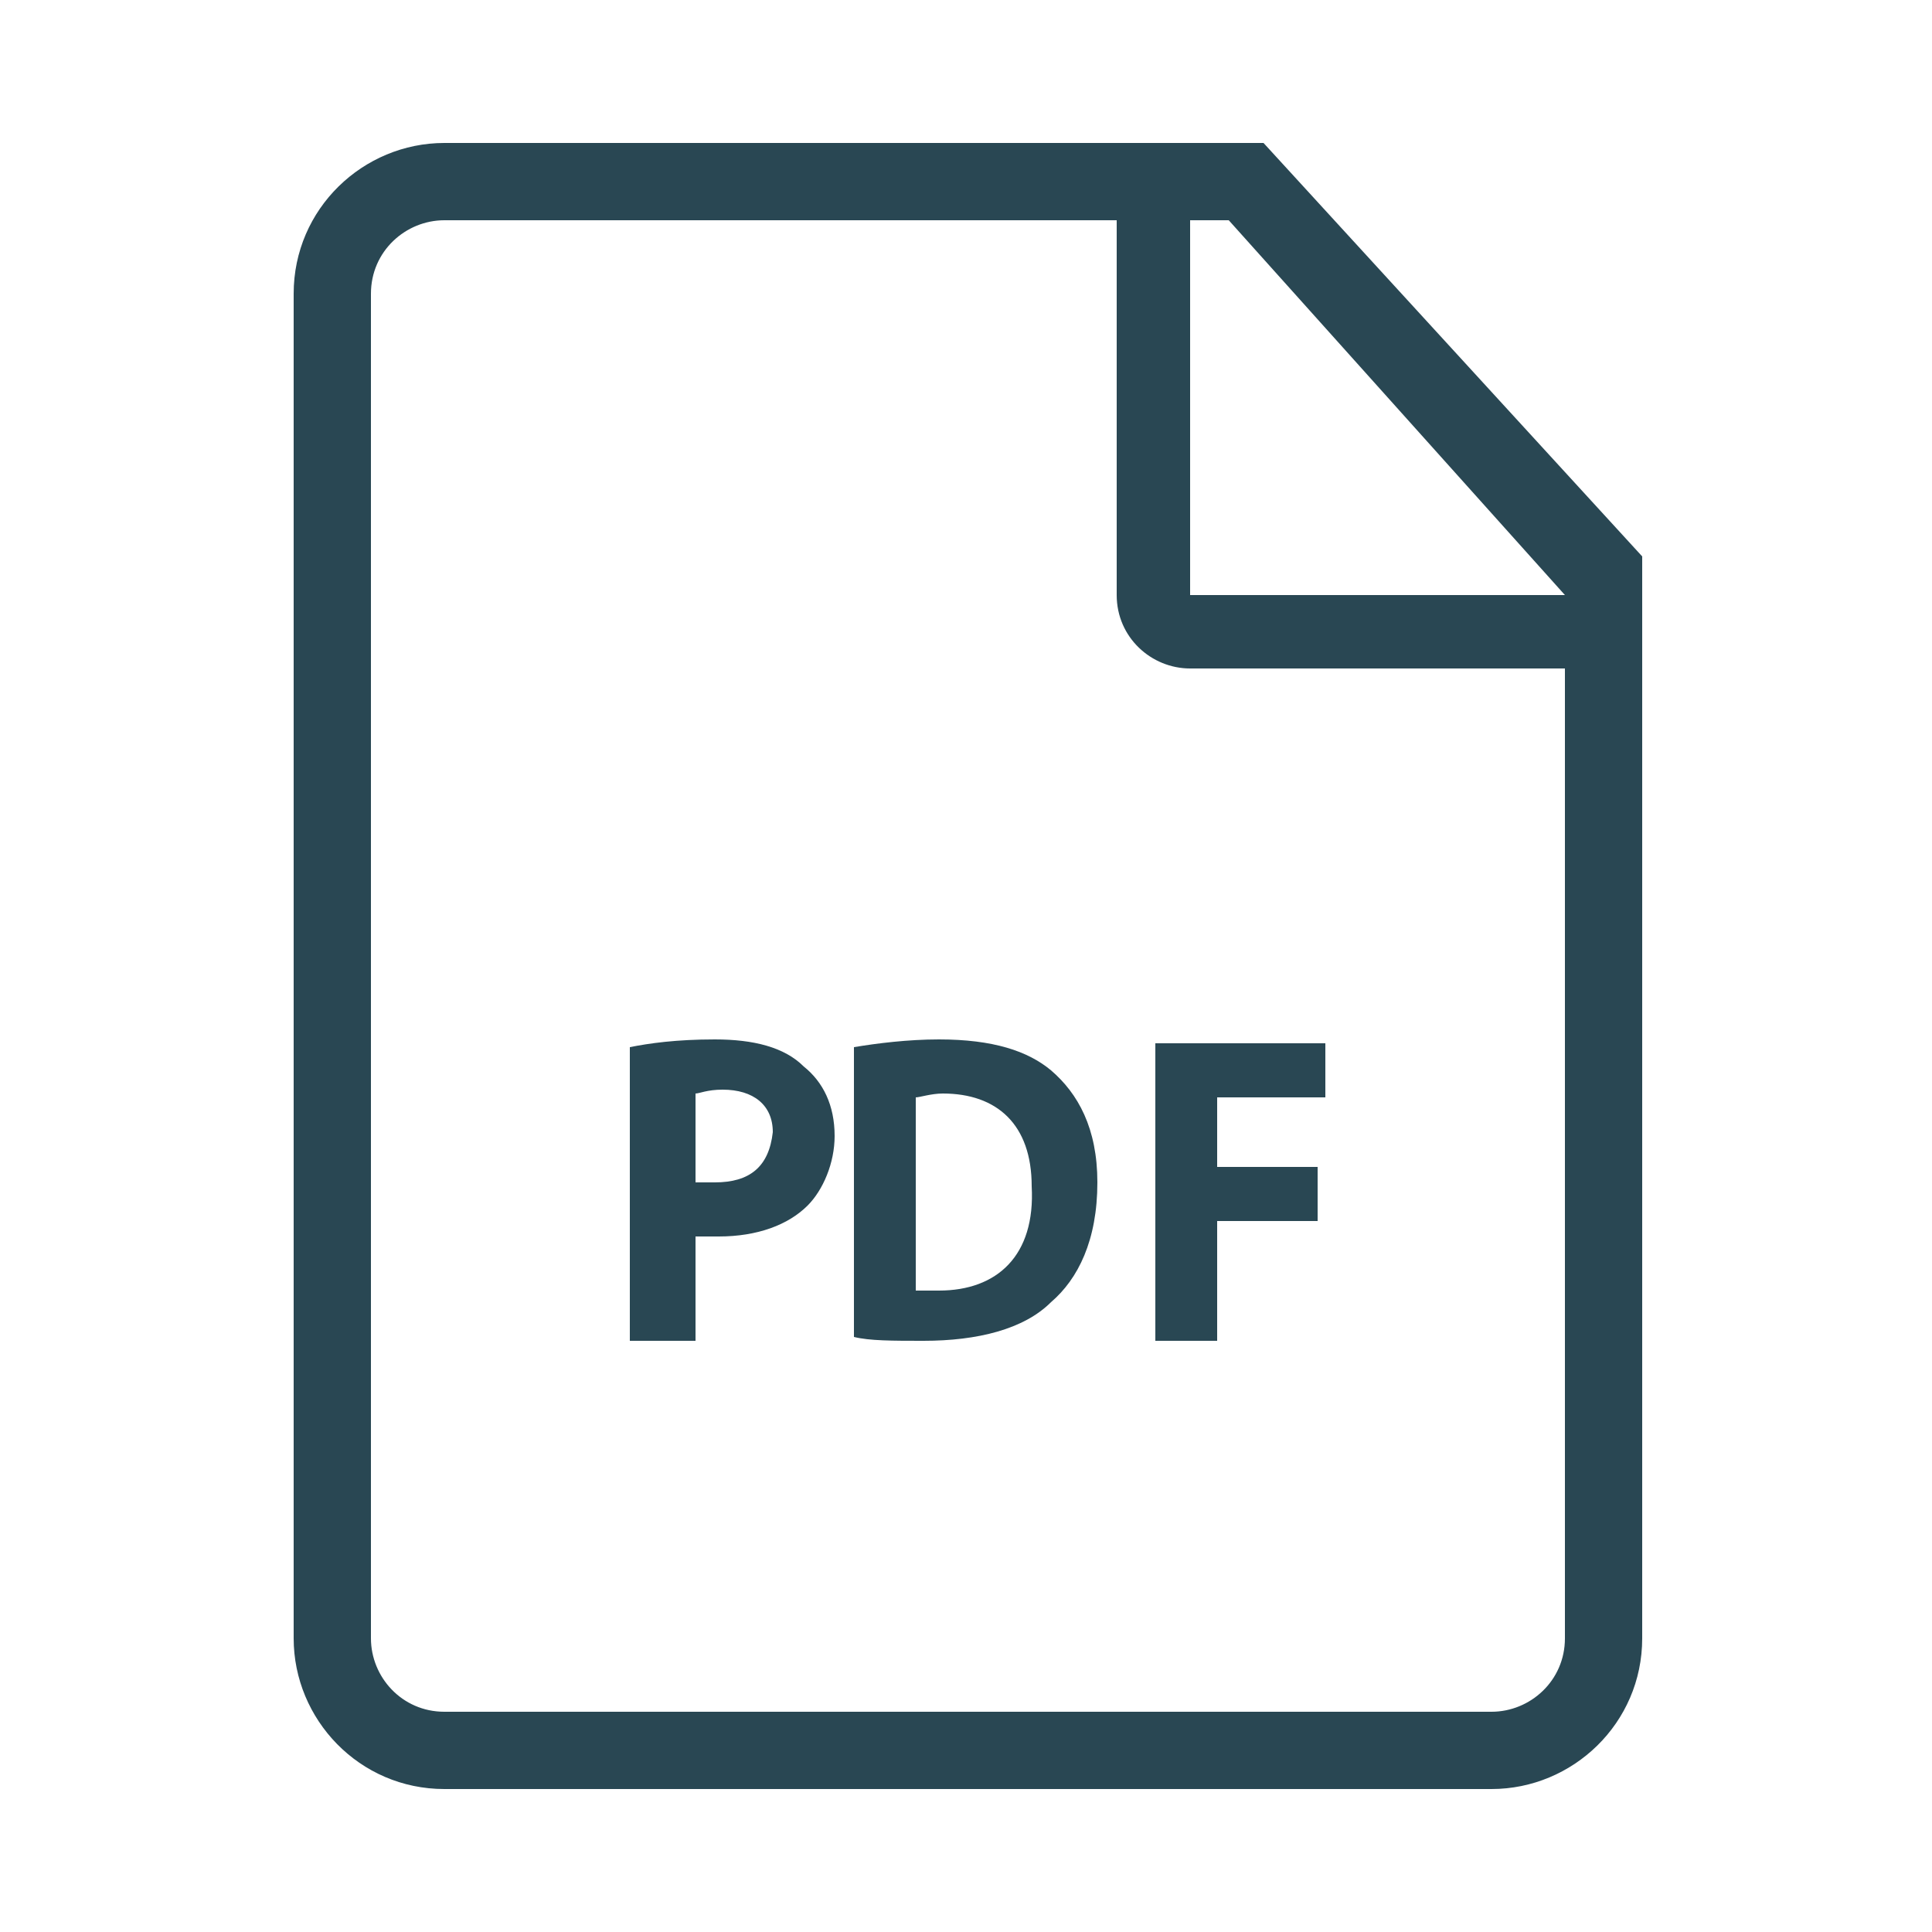 <?xml version="1.0" encoding="utf-8"?>
<!-- Generator: Adobe Illustrator 24.1.0, SVG Export Plug-In . SVG Version: 6.00 Build 0)  -->
<svg version="1.1" id="Layer_1" xmlns="http://www.w3.org/2000/svg" xmlns:xlink="http://www.w3.org/1999/xlink" x="0px" y="0px"
	 viewBox="0 0 50 50" style="enable-background:new 0 0 50 50;" xml:space="preserve">
<style type="text/css">
	.st0{fill-rule:evenodd;clip-rule:evenodd;fill:#294753;}
</style>
<path class="st0" d="M18.5,26.9c-1,0-1.7,0.1-2.2,0.2v7.6H18v-2.7c0.1,0,0.3,0,0.6,0c1,0,1.8-0.3,2.3-0.8c0.4-0.4,0.7-1.1,0.7-1.8
	c0-0.8-0.3-1.4-0.8-1.8C20.3,27.1,19.5,26.9,18.5,26.9 M18.5,30.6c-0.2,0-0.4,0-0.5,0v-2.3c0.1,0,0.3-0.1,0.7-0.1
	c0.8,0,1.3,0.4,1.3,1.1C19.9,30.2,19.4,30.6,18.5,30.6 M24.3,26.9c-0.8,0-1.6,0.1-2.2,0.2v7.5c0.4,0.1,1,0.1,1.8,0.1
	c1.4,0,2.6-0.3,3.3-1c0.7-0.6,1.2-1.6,1.2-3.1c0-1.4-0.5-2.3-1.2-2.9C26.6,27.2,25.7,26.9,24.3,26.9 M24.3,33.4c-0.2,0-0.4,0-0.6,0
	v-5c0.1,0,0.4-0.1,0.7-0.1c1.4,0,2.3,0.8,2.3,2.4C26.8,32.5,25.8,33.4,24.3,33.4 M32.7,3.7H11.5c-2.1,0-3.9,1.7-3.9,3.9v34.8
	c0,2.1,1.7,3.9,3.9,3.9h27.1c2.1,0,3.9-1.7,3.9-3.9v-28L32.7,3.7z M40.5,42.4c0,1.1-0.9,1.9-1.9,1.9H11.5c-1.1,0-1.9-0.9-1.9-1.9
	V7.6c0-1.1,0.9-1.9,1.9-1.9h17.4v9.7c0,1.1,0.9,1.9,1.9,1.9h9.7V42.4z M30.8,15.3V5.7h1l8.7,9.7H30.8z M29.9,34.7h1.6v-3.1h2.6v-1.4
	h-2.6v-1.8h2.8V27h-4.4V34.7z"/>
</svg>
